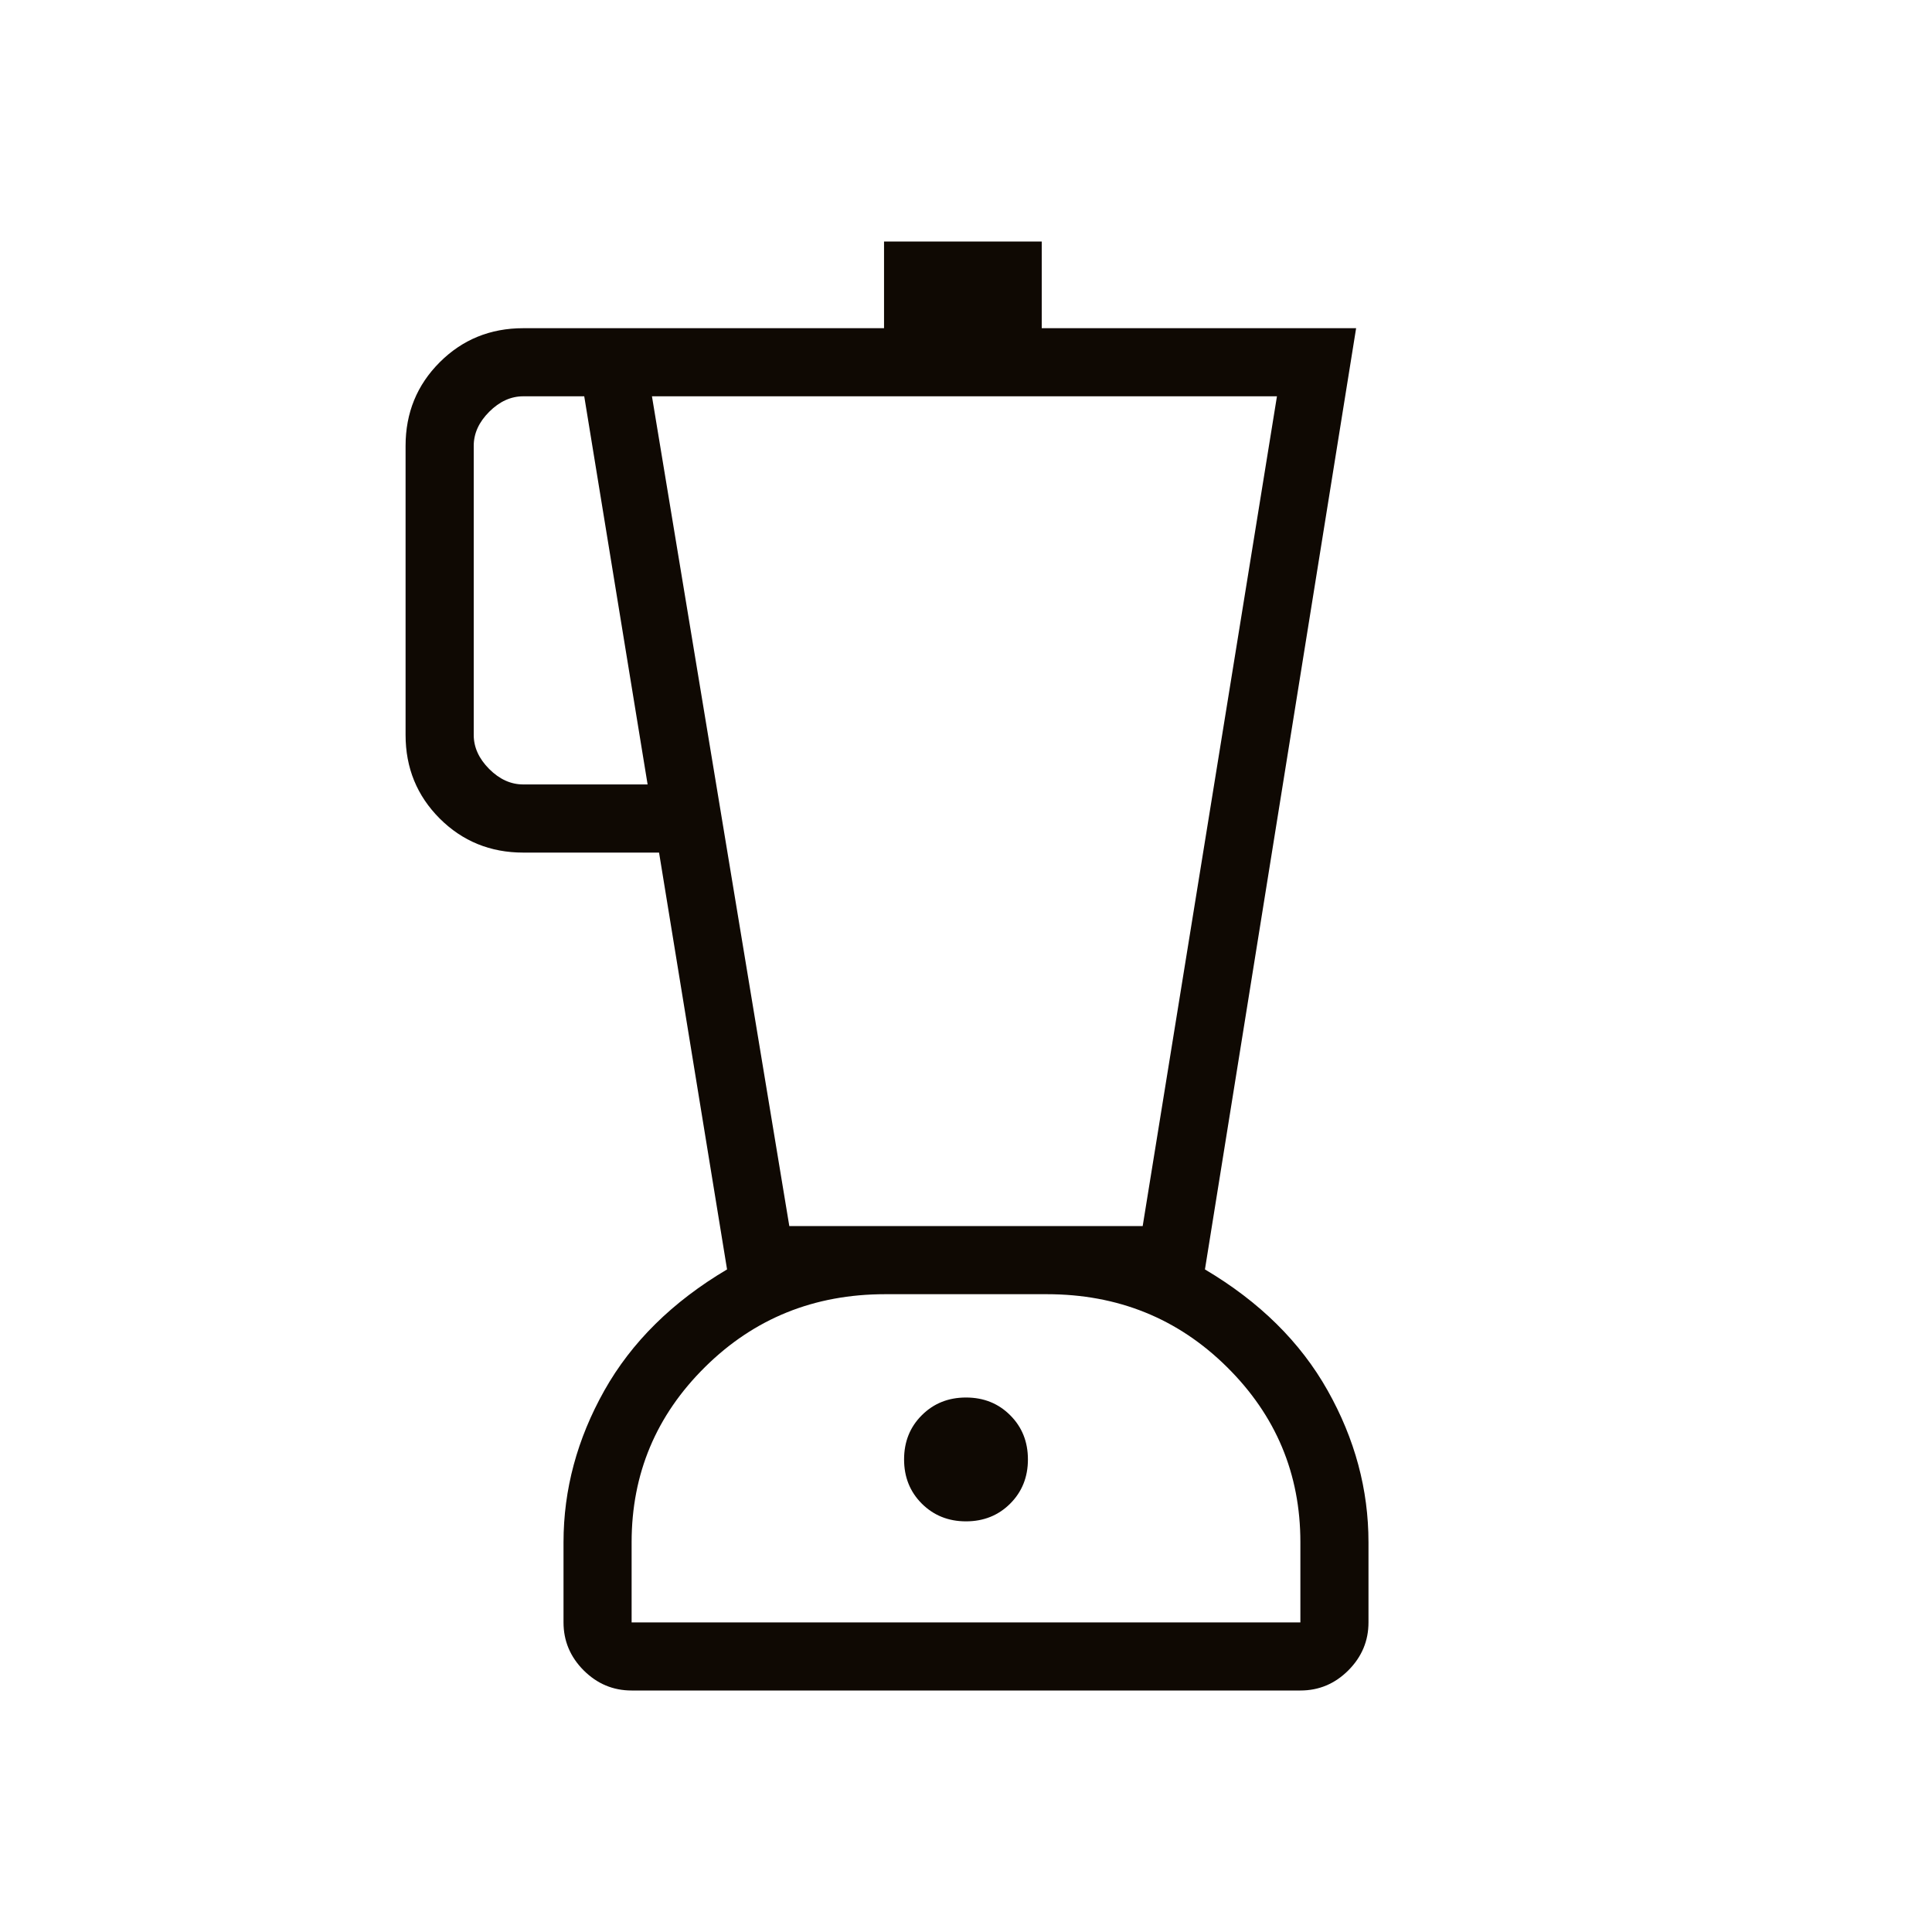 <svg width="40" height="40" viewBox="0 0 40 40" fill="none" xmlns="http://www.w3.org/2000/svg">
<mask id="mask0_490_15342" style="mask-type:alpha" maskUnits="userSpaceOnUse" x="0" y="0" width="40" height="40">
<rect width="40" height="40" fill="#D9D9D9"/>
</mask>
<g mask="url(#mask0_490_15342)">
<path d="M13.077 35C12.693 35 12.363 34.861 12.084 34.583C11.806 34.304 11.667 33.973 11.667 33.59V31.931C11.667 30.84 11.949 29.792 12.512 28.79C13.076 27.787 13.923 26.951 15.053 26.282L13.645 17.652H10.833C10.151 17.652 9.574 17.416 9.103 16.946C8.633 16.475 8.397 15.899 8.397 15.216V9.231C8.397 8.548 8.633 7.971 9.103 7.501C9.574 7.03 10.151 6.795 10.833 6.795H18.303V5H21.568V6.795H28.077L24.947 26.282C26.077 26.951 26.924 27.787 27.488 28.79C28.052 29.792 28.333 30.84 28.333 31.931V33.59C28.333 33.973 28.194 34.304 27.916 34.583C27.638 34.861 27.307 35 26.923 35H13.077ZM13.408 16.241L12.096 8.205H10.833C10.577 8.205 10.342 8.312 10.128 8.526C9.915 8.739 9.808 8.974 9.808 9.231V15.216C9.808 15.472 9.915 15.707 10.128 15.921C10.342 16.135 10.577 16.241 10.833 16.241H13.408ZM20 31.498C20.365 31.498 20.671 31.375 20.915 31.131C21.16 30.886 21.282 30.581 21.282 30.216C21.282 29.85 21.16 29.545 20.915 29.301C20.671 29.056 20.365 28.934 20 28.934C19.635 28.934 19.33 29.056 19.085 29.301C18.84 29.545 18.718 29.85 18.718 30.216C18.718 30.581 18.84 30.886 19.085 31.131C19.33 31.375 19.635 31.498 20 31.498ZM16.342 25.385H23.658L26.438 8.205H13.498L16.342 25.385ZM13.077 33.59H26.923V31.93C26.923 30.514 26.416 29.304 25.401 28.301C24.386 27.297 23.143 26.795 21.673 26.795H18.327C16.857 26.795 15.614 27.297 14.599 28.301C13.584 29.304 13.077 30.514 13.077 31.93V33.59Z" fill="#0F0903"/>
</g>
</svg>
